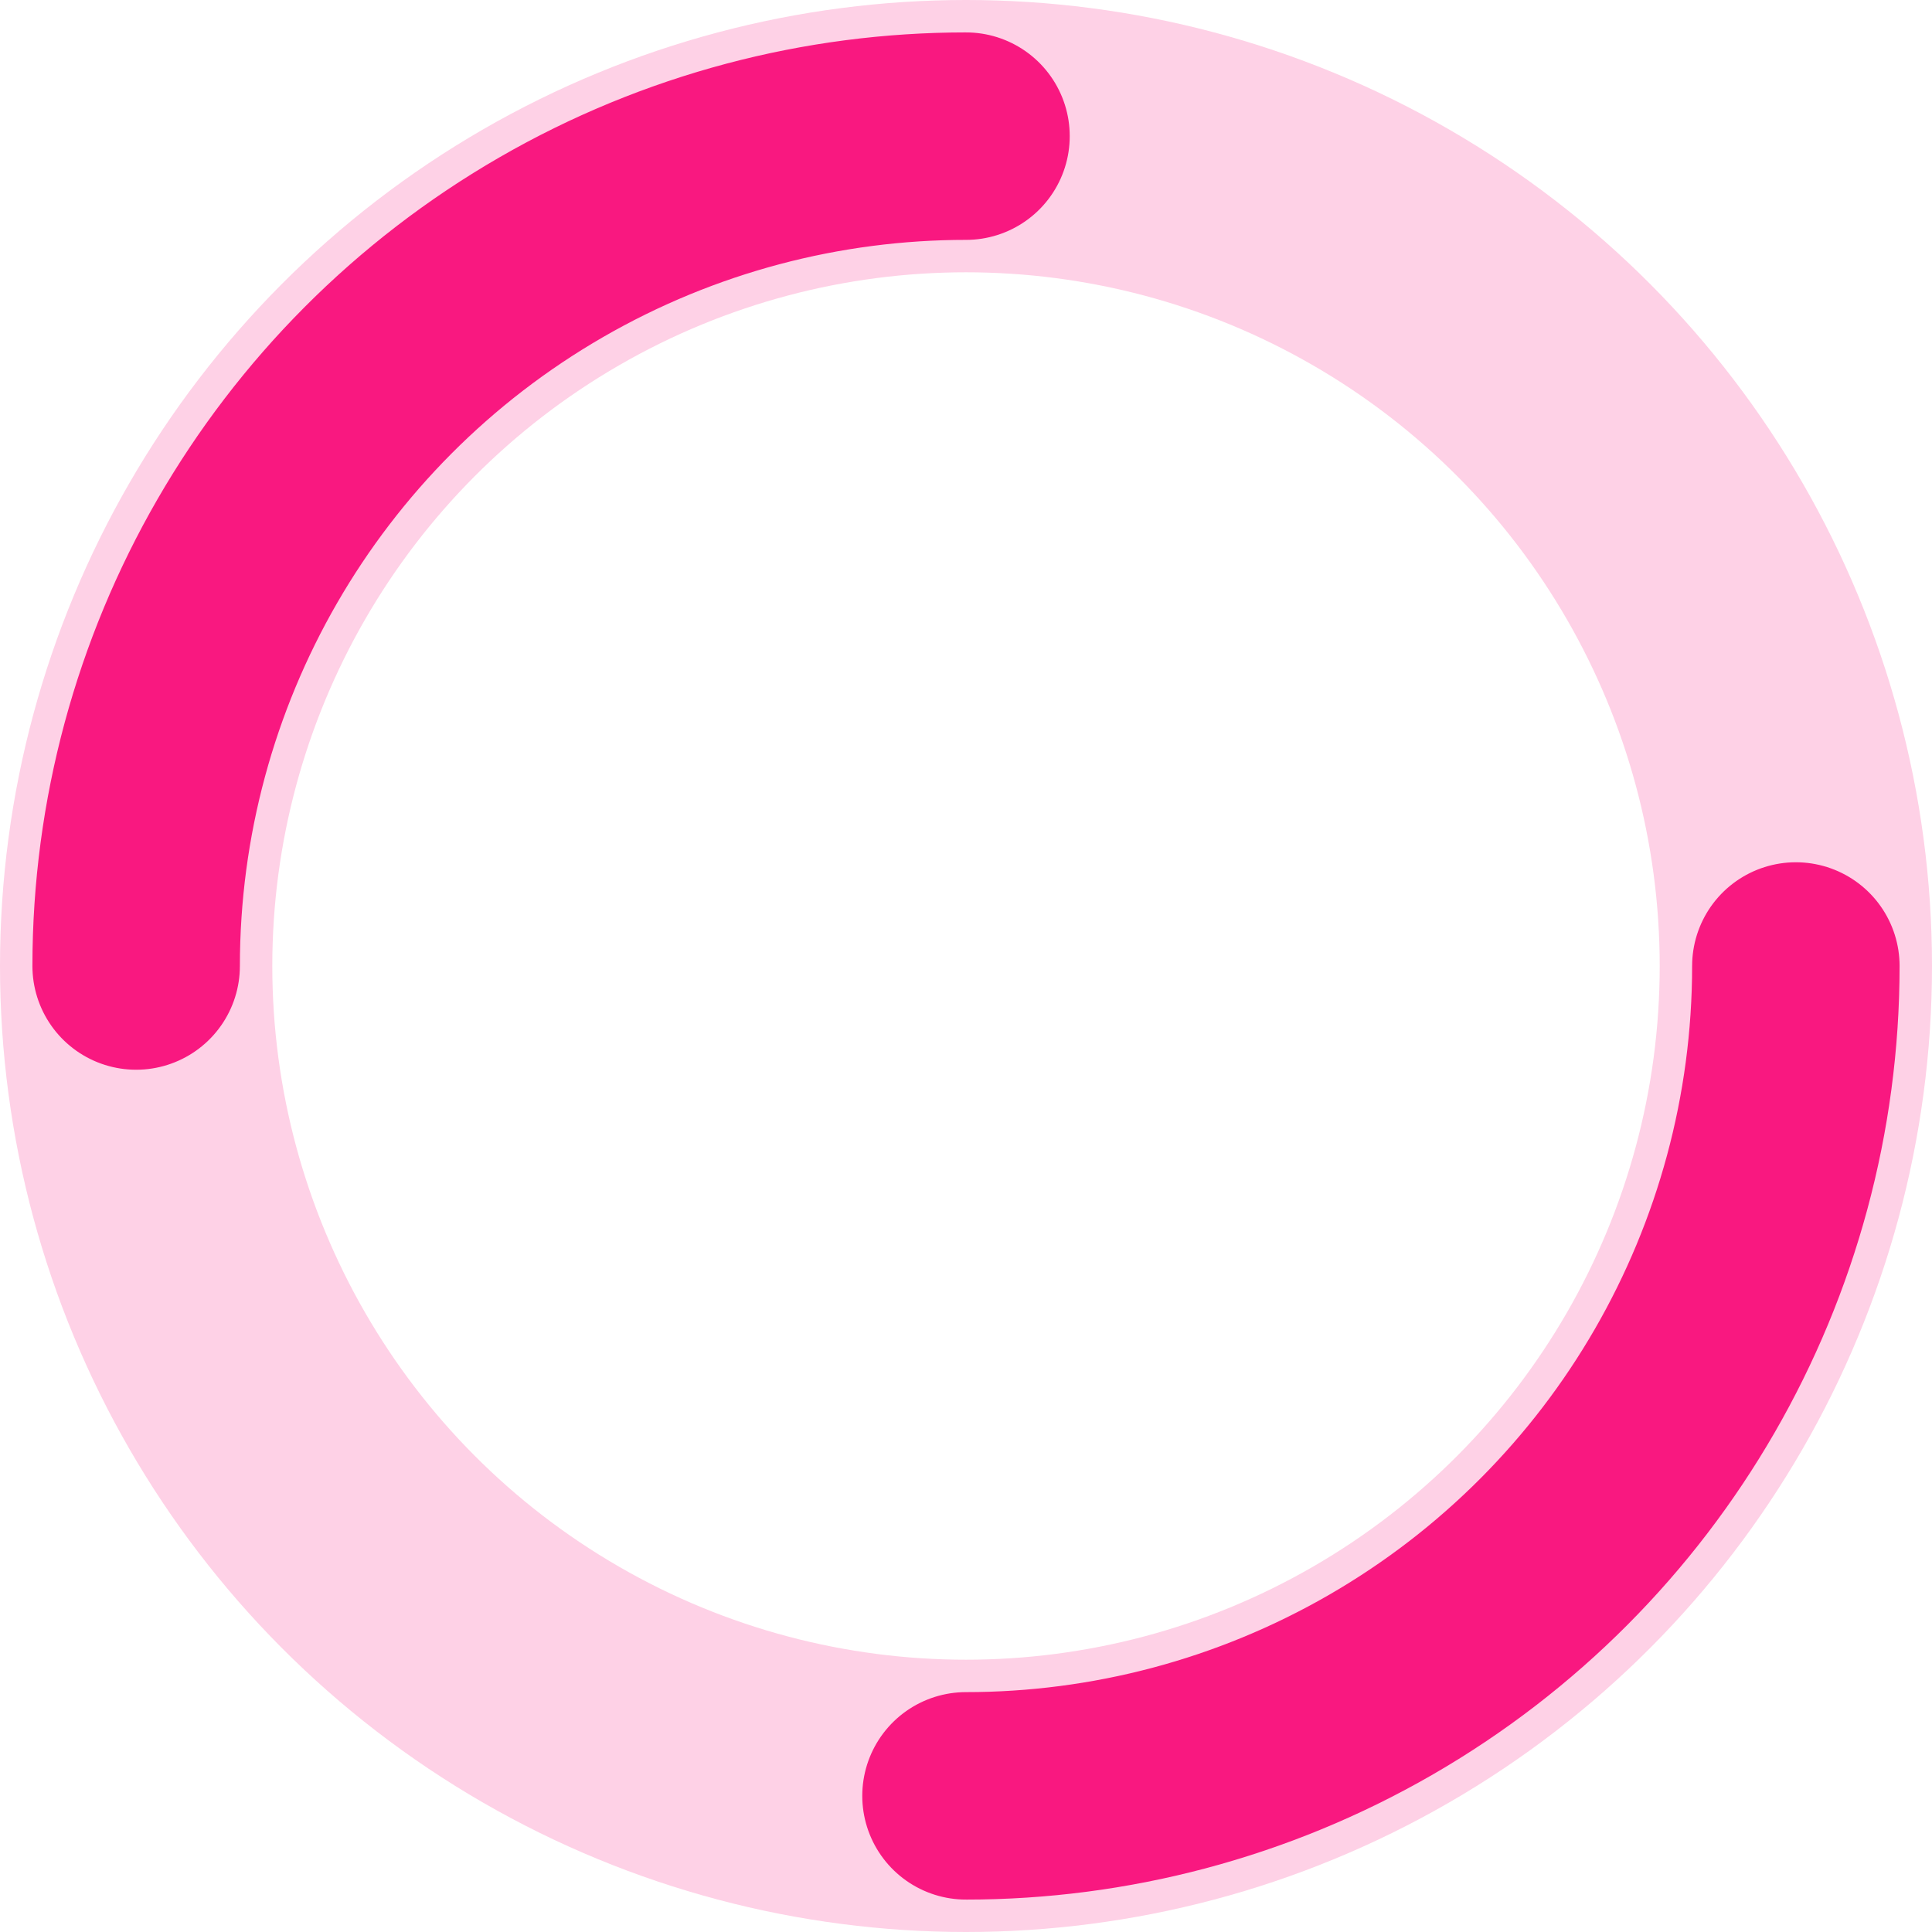 <?xml version="1.0" encoding="UTF-8" standalone="no"?>
<svg
   viewBox="0 0 74.5 74.5"
   preserveAspectRatio="xMidYMid"
   width="24"
   height="24"
   style="display:block;shape-rendering:auto"
   version="1.1"
   id="svg2"
   xml:space="preserve"
   xmlns="http://www.w3.org/2000/svg"
   xmlns:svg="http://www.w3.org/2000/svg"><defs
     id="defs2" /><g
     id="g2"
     transform="translate(-12.75,-12.75)"><ellipse
       style="display:block;fill:none;fill-opacity:1;stroke:#fed1e6;stroke-width:10.5;stroke-linecap:butt;stroke-linejoin:bevel;stroke-dasharray:none;stroke-dashoffset:0;stroke-opacity:1;paint-order:normal;shape-rendering:auto"
       id="path2"
       cy="50"
       cx="50"
       rx="32"
       ry="32" /><circle
       stroke-linecap="round"
       fill="none"
       stroke-dasharray="50.266, 50.266"
       stroke="#f91880"
       stroke-width="8"
       cy="50"
       cx="50"
       id="circle1"
       r="32"
       style="display:inline"><animateTransform
         values="0 50 50;360 50 50"
         keyTimes="0;1"
         dur="1s"
         repeatCount="indefinite"
         type="rotate"
         attributeName="transform" /></circle><g
       id="g1" /></g><!-- [ldio] generated by https://loading.io --></svg>
